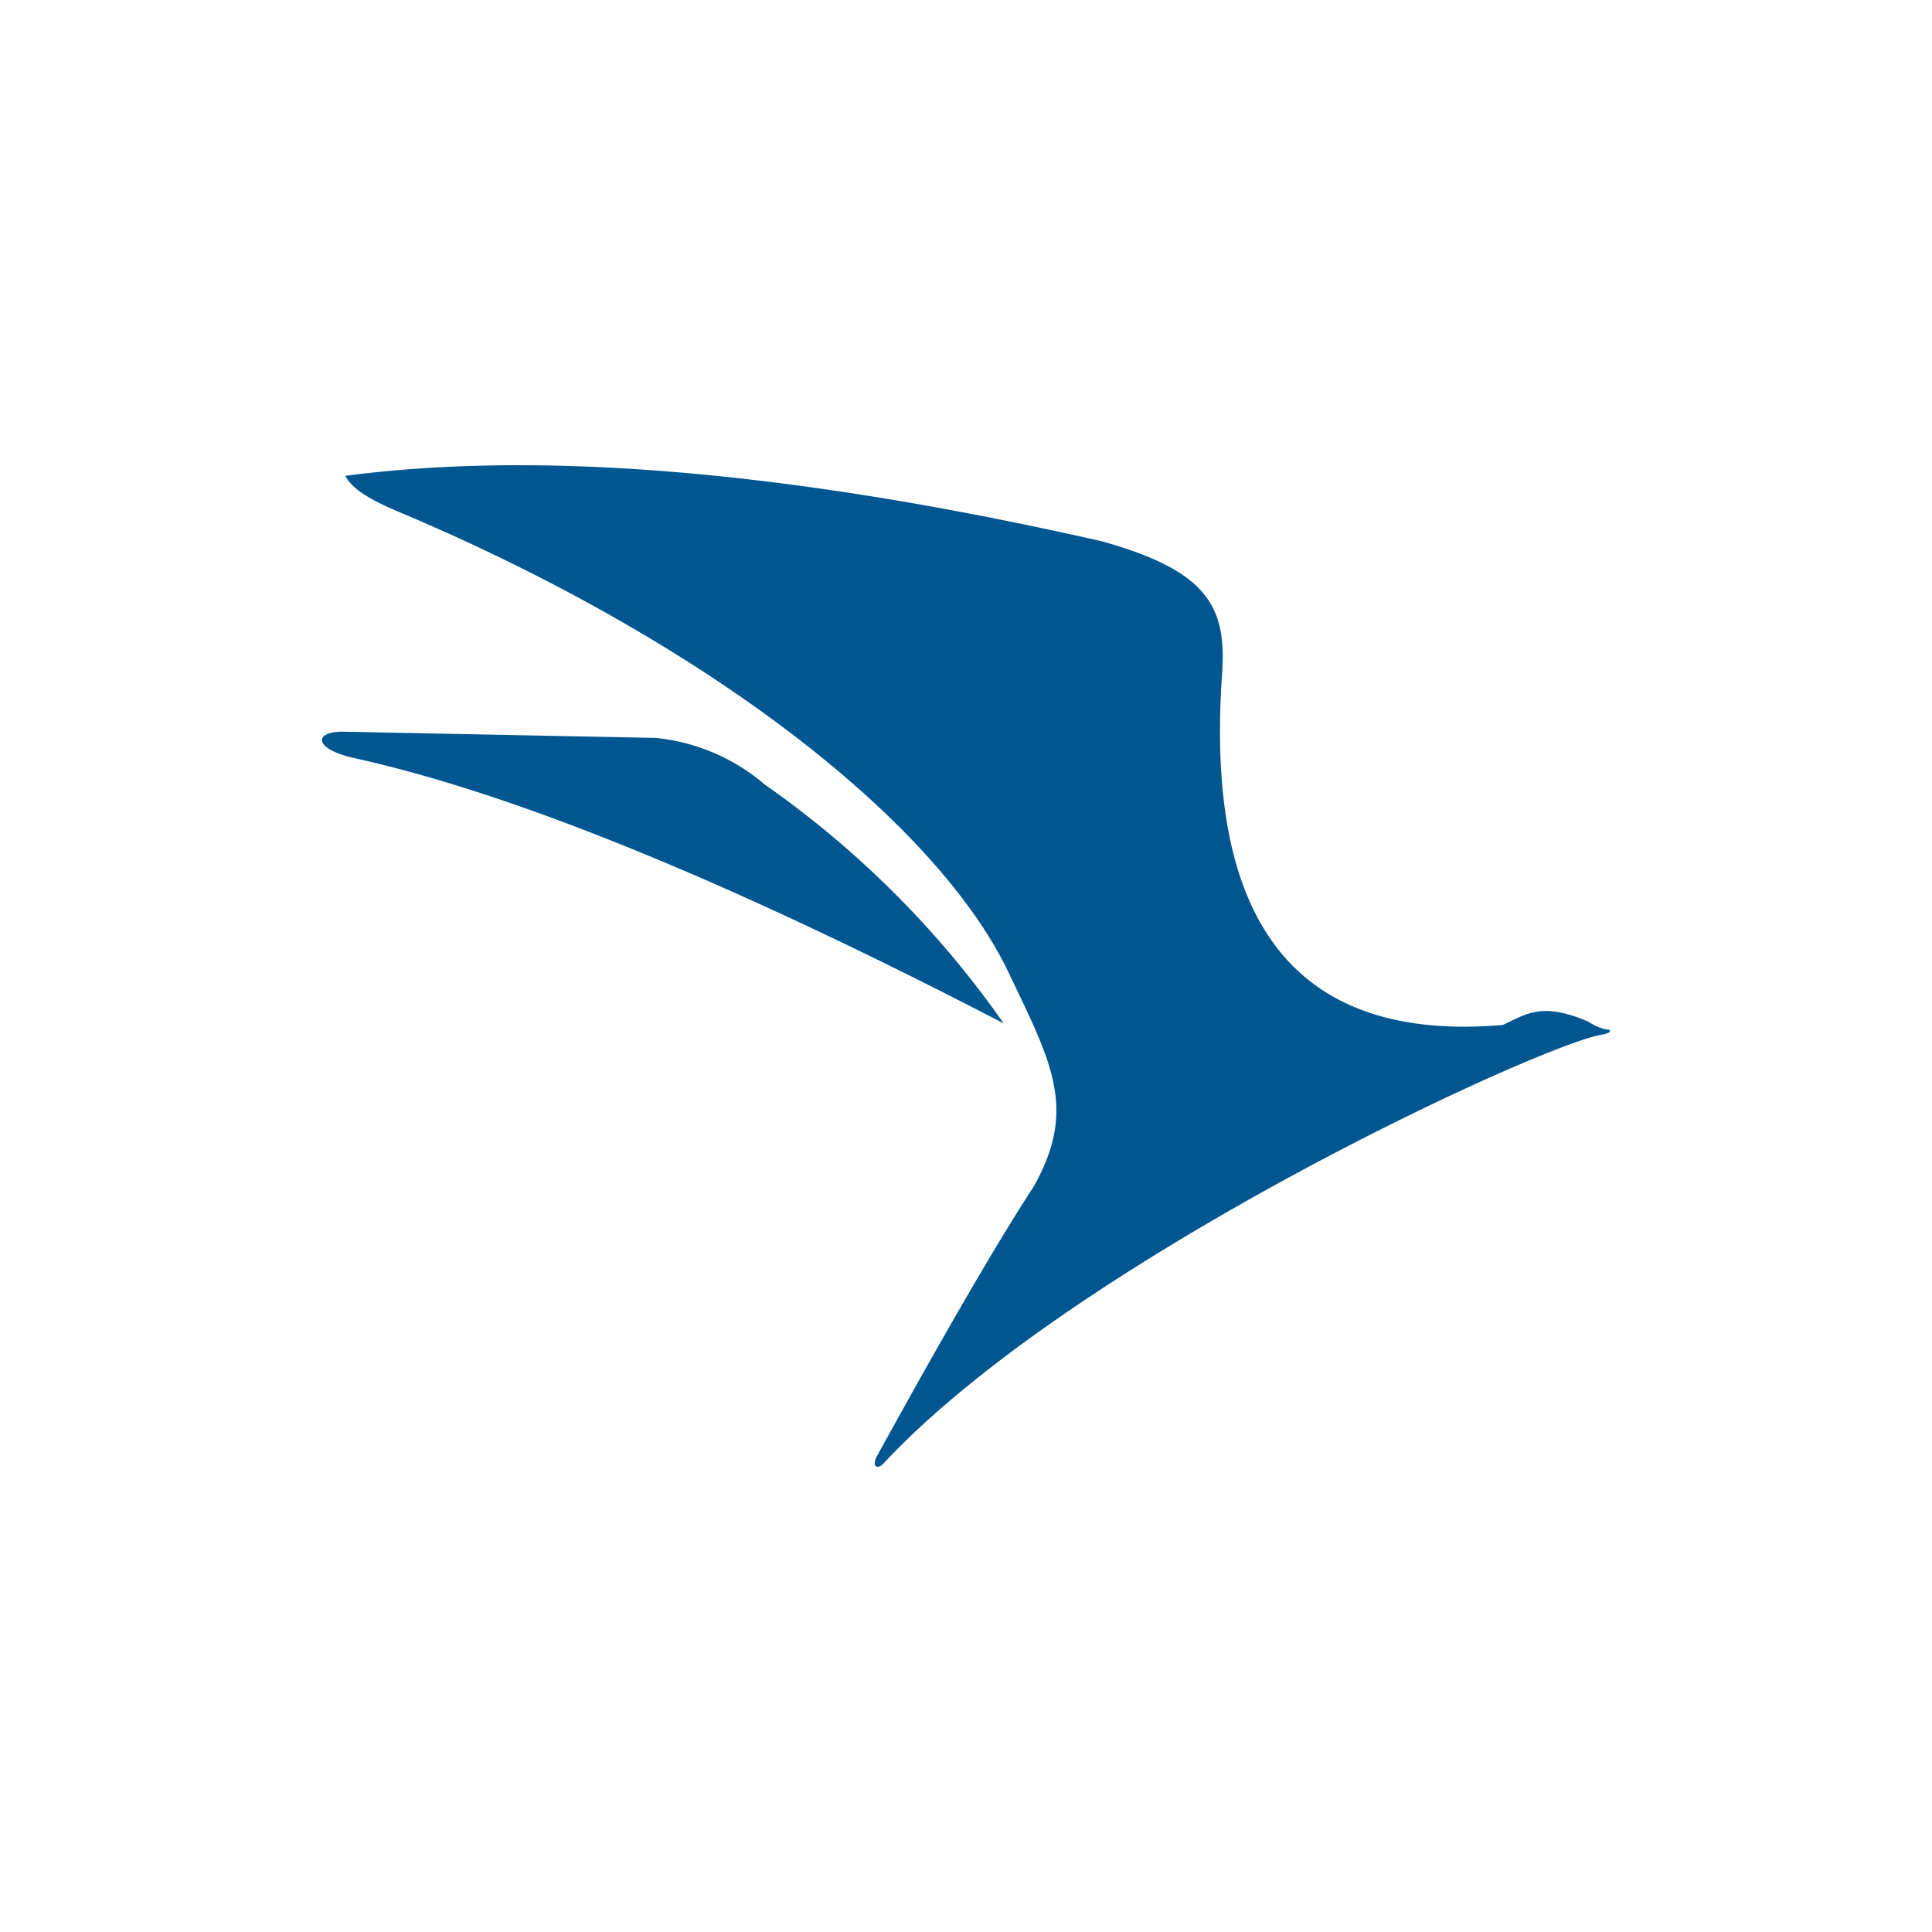 <svg id="Layer_1" data-name="Layer 1" xmlns="http://www.w3.org/2000/svg" viewBox="0 0 300 300"><path d="M53.144,113.614c-4.36,0-4.602,2.665,1.938,4.118q37.304,8.236,100.771,41.182a150.433,150.433,0,0,0-37.062-37.062,30.764,30.764,0,0,0-16.956-7.267Z" fill="#005691" fill-rule="evenodd"/><path d="M249.598,159.881h0A7.51,7.51,0,0,1,246.691,158.67c-7.267-3.149-9.689-1.211-13.323.482q-47.721,4.118-43.603-54.503c.727-10.416-2.18-15.988-18.652-20.59Q99.653,67.832,53.628,73.887c.969,1.938,3.634,3.634,8.236,5.57,47.236,19.863,82.846,47.478,94.472,70.975,6.782,14.292,11.143,21.559,4.118,33.913q-8.236,12.596-24.224,41.664c-.969,1.696,0,2.422,1.211.969,30.038-31.975,103.678-65.646,111.671-66.373.482-.242,1.211-.242.727-.727" fill="#005691" fill-rule="evenodd"/></svg>